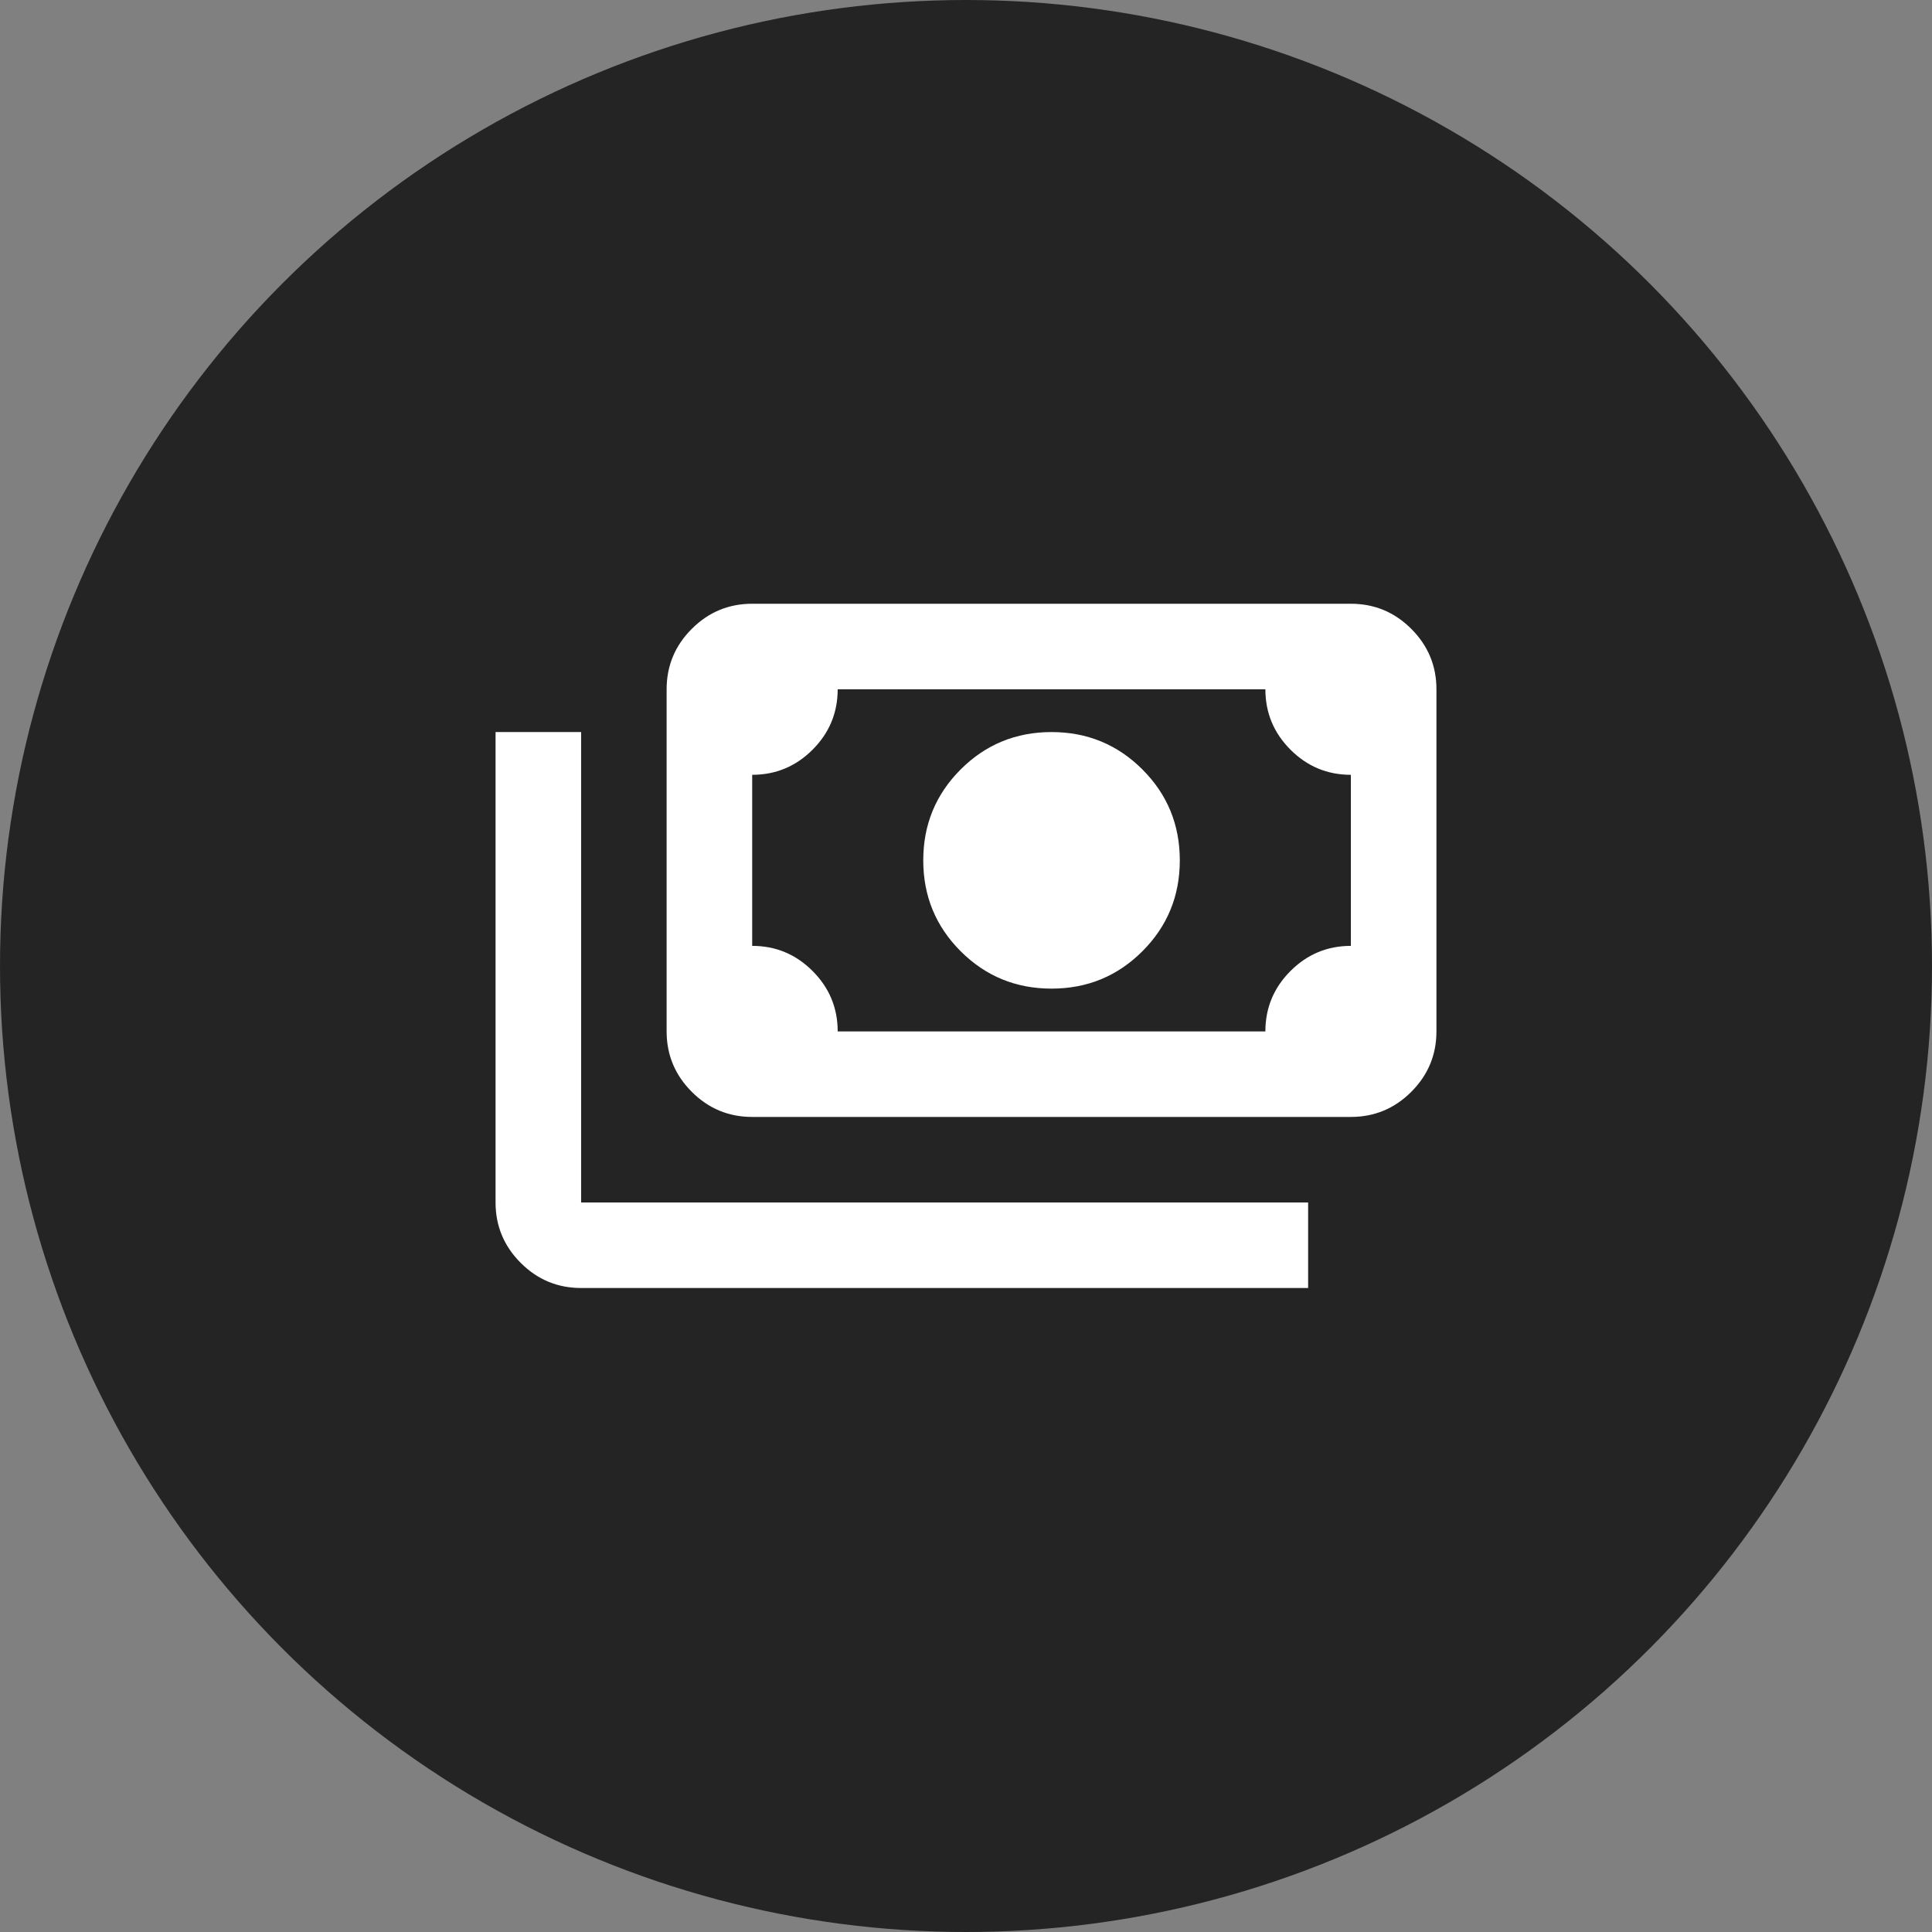 <svg width="48" height="48" viewBox="0 0 48 48" fill="none" xmlns="http://www.w3.org/2000/svg">
<rect x="0" y="0" width="48" height="48" fill="#808080" stroke="none"/>
<g id="Frame 1597879907">
<circle id="Ellipse 2361" cx="24" cy="24" r="24" fill="#242424"/>
<path id="Vector" d="M26.125 24.562C25.24 24.562 24.487 24.253 23.867 23.633C23.247 23.013 22.938 22.26 22.938 21.375C22.938 20.49 23.247 19.737 23.867 19.117C24.487 18.497 25.24 18.188 26.125 18.188C27.01 18.188 27.763 18.497 28.383 19.117C29.003 19.737 29.312 20.49 29.312 21.375C29.312 22.26 29.003 23.013 28.383 23.633C27.763 24.253 27.01 24.562 26.125 24.562ZM18.688 27.75C18.103 27.75 17.603 27.542 17.187 27.126C16.771 26.71 16.562 26.209 16.562 25.625V17.125C16.562 16.541 16.771 16.04 17.187 15.624C17.603 15.208 18.103 15 18.688 15H33.562C34.147 15 34.647 15.208 35.063 15.624C35.479 16.04 35.688 16.541 35.688 17.125V25.625C35.688 26.209 35.479 26.71 35.063 27.126C34.647 27.542 34.147 27.75 33.562 27.75H18.688ZM20.812 25.625H31.438C31.438 25.041 31.646 24.54 32.062 24.124C32.478 23.708 32.978 23.5 33.562 23.5V19.25C32.978 19.25 32.478 19.042 32.062 18.626C31.646 18.21 31.438 17.709 31.438 17.125H20.812C20.812 17.709 20.604 18.21 20.188 18.626C19.772 19.042 19.272 19.25 18.688 19.25V23.5C19.272 23.5 19.772 23.708 20.188 24.124C20.604 24.54 20.812 25.041 20.812 25.625ZM32.5 32H14.438C13.853 32 13.353 31.792 12.937 31.376C12.521 30.96 12.312 30.459 12.312 29.875V18.188H14.438V29.875H32.5V32Z" fill="white"/>
</g>
</svg>
